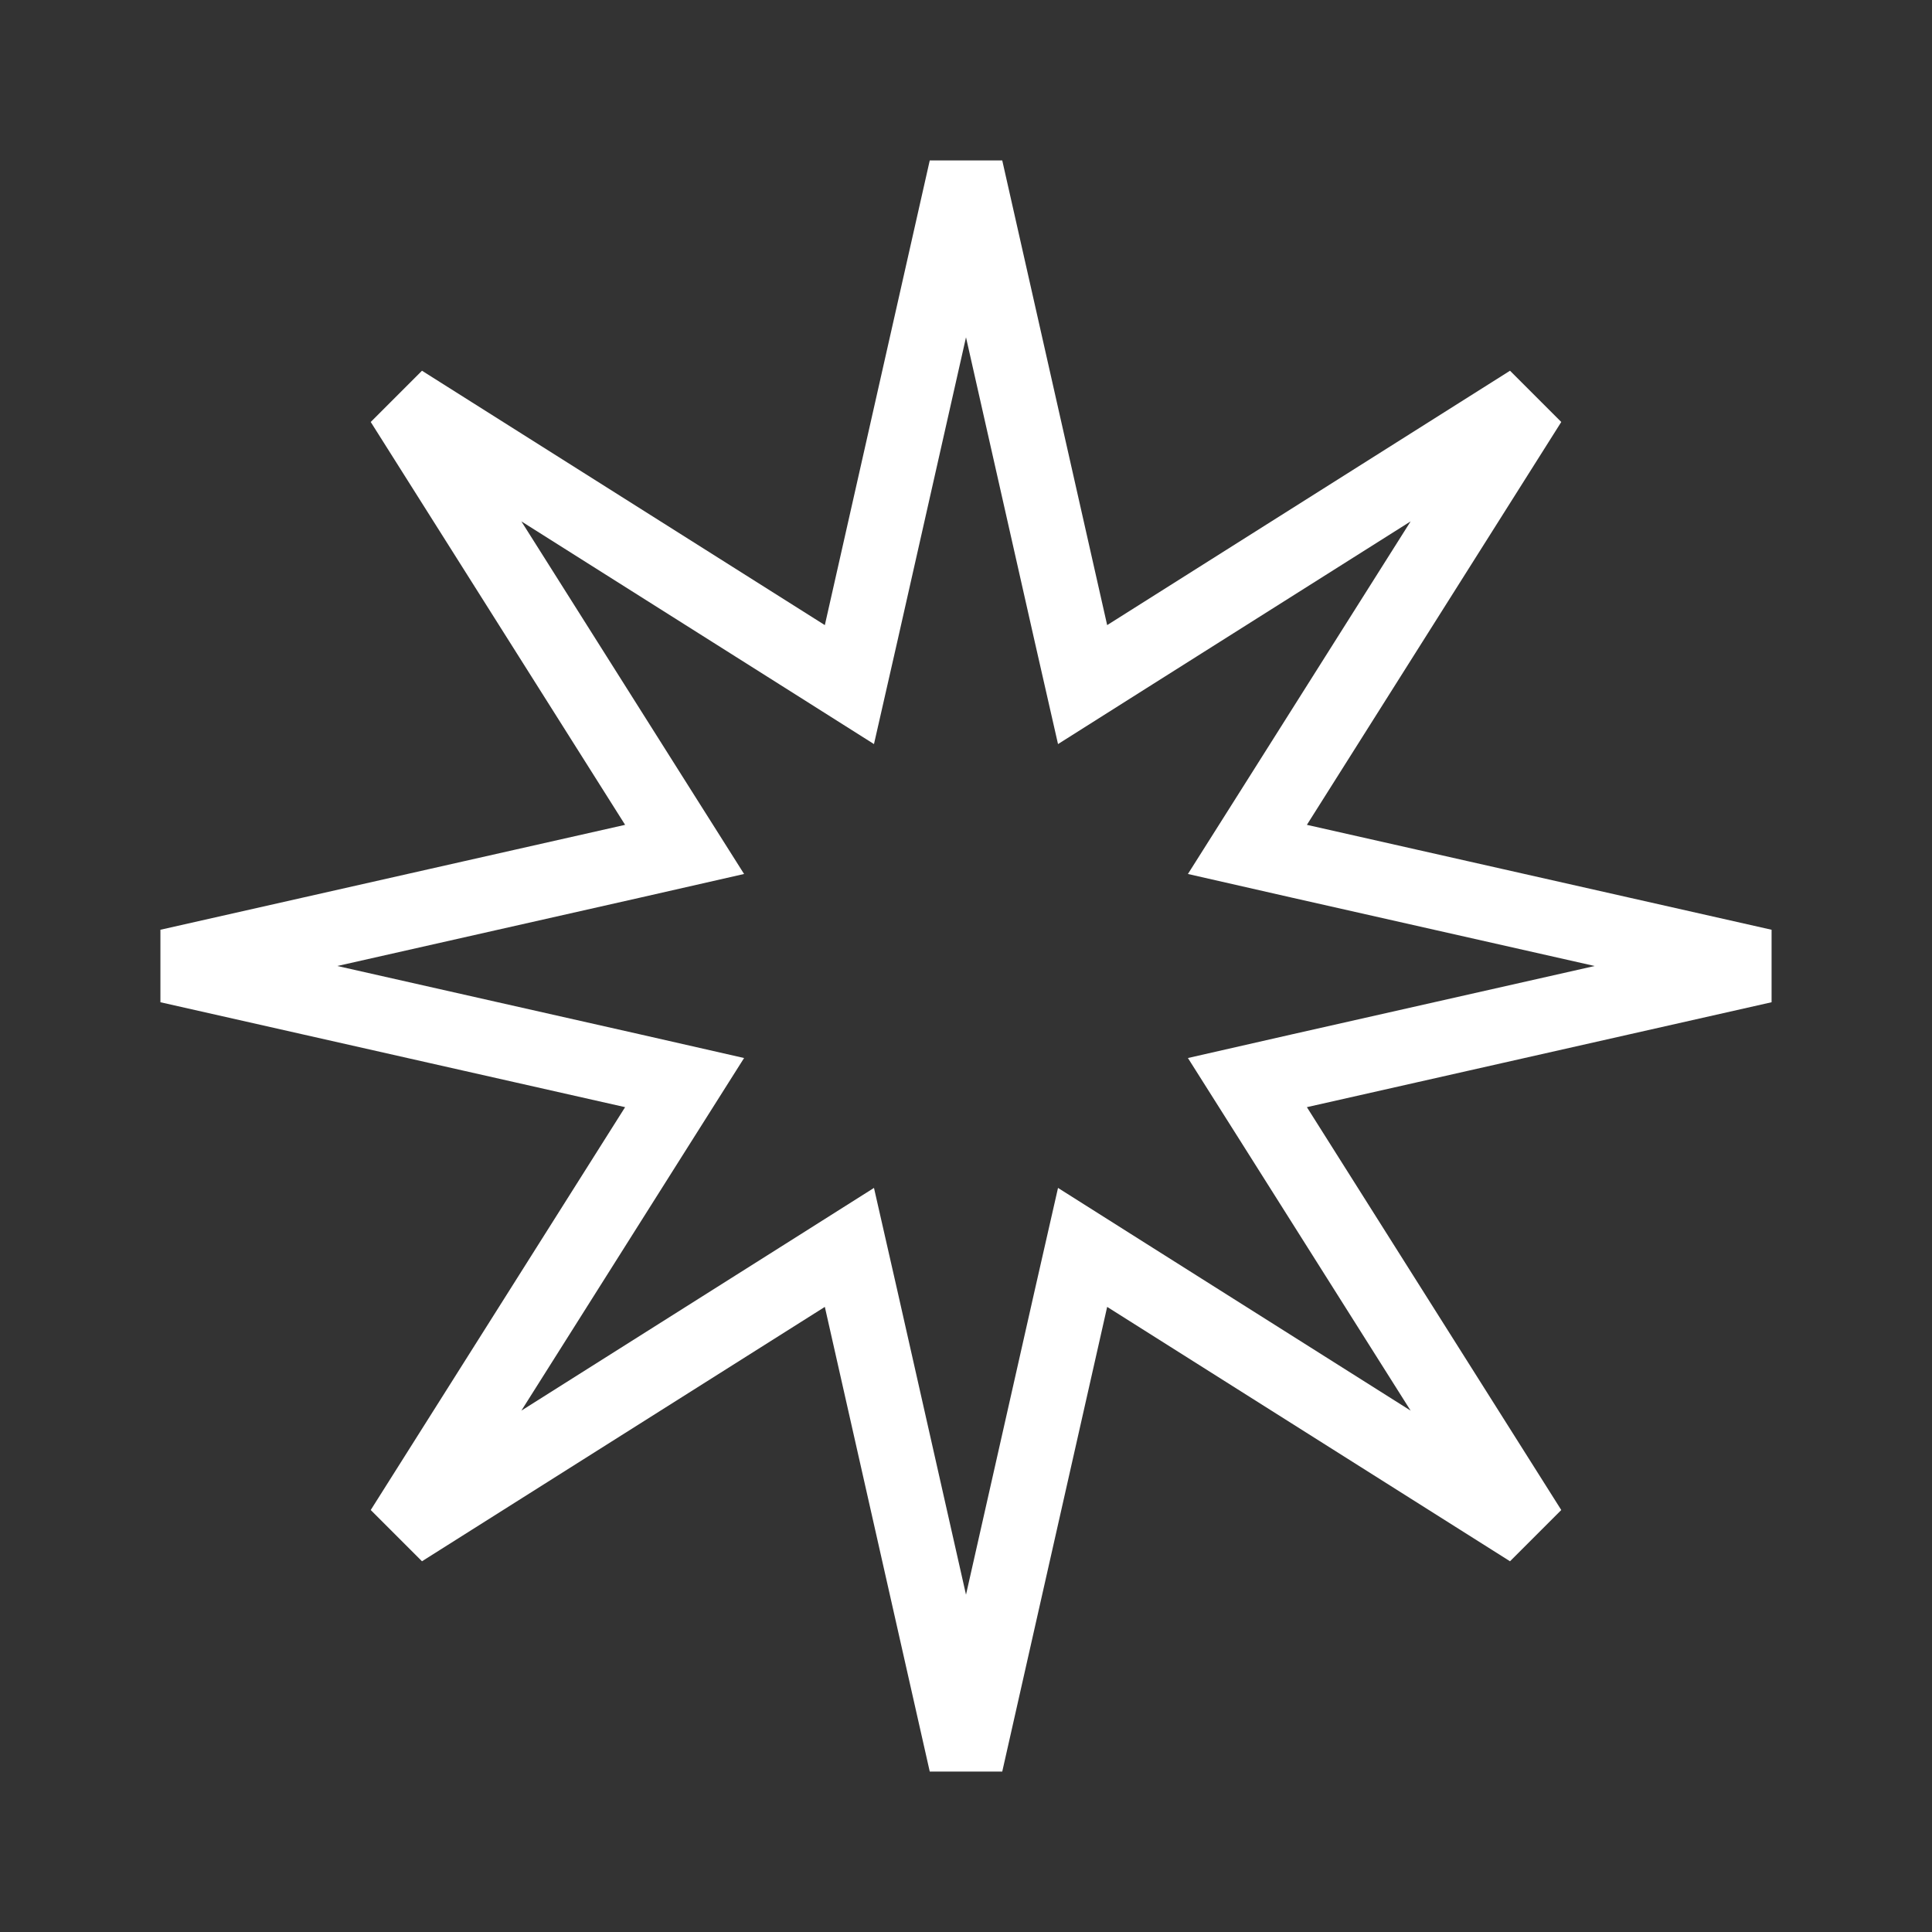 <?xml version="1.0" encoding="UTF-8"?> <svg xmlns="http://www.w3.org/2000/svg" width="26" height="26" viewBox="0 0 26 26" fill="none"><rect x="0" y="0" width="26" height="26" fill="#333333" stroke="none"/> <path d="M14.412 8.523L14.569 9.213L15.167 8.835L20.588 5.412L17.165 10.833L16.787 11.431L17.477 11.588L23.731 13L17.477 14.412L16.787 14.569L17.165 15.167L20.588 20.588L15.167 17.165L14.569 16.787L14.412 17.477L13 23.731L11.588 17.477L11.431 16.787L10.833 17.165L5.412 20.588L8.835 15.167L9.213 14.569L8.523 14.412L2.269 13L8.523 11.588L9.213 11.431L8.835 10.833L5.412 5.412L10.833 8.835L11.431 9.213L11.588 8.523L13 2.269L14.412 8.523Z" stroke="white"></path> </svg> 